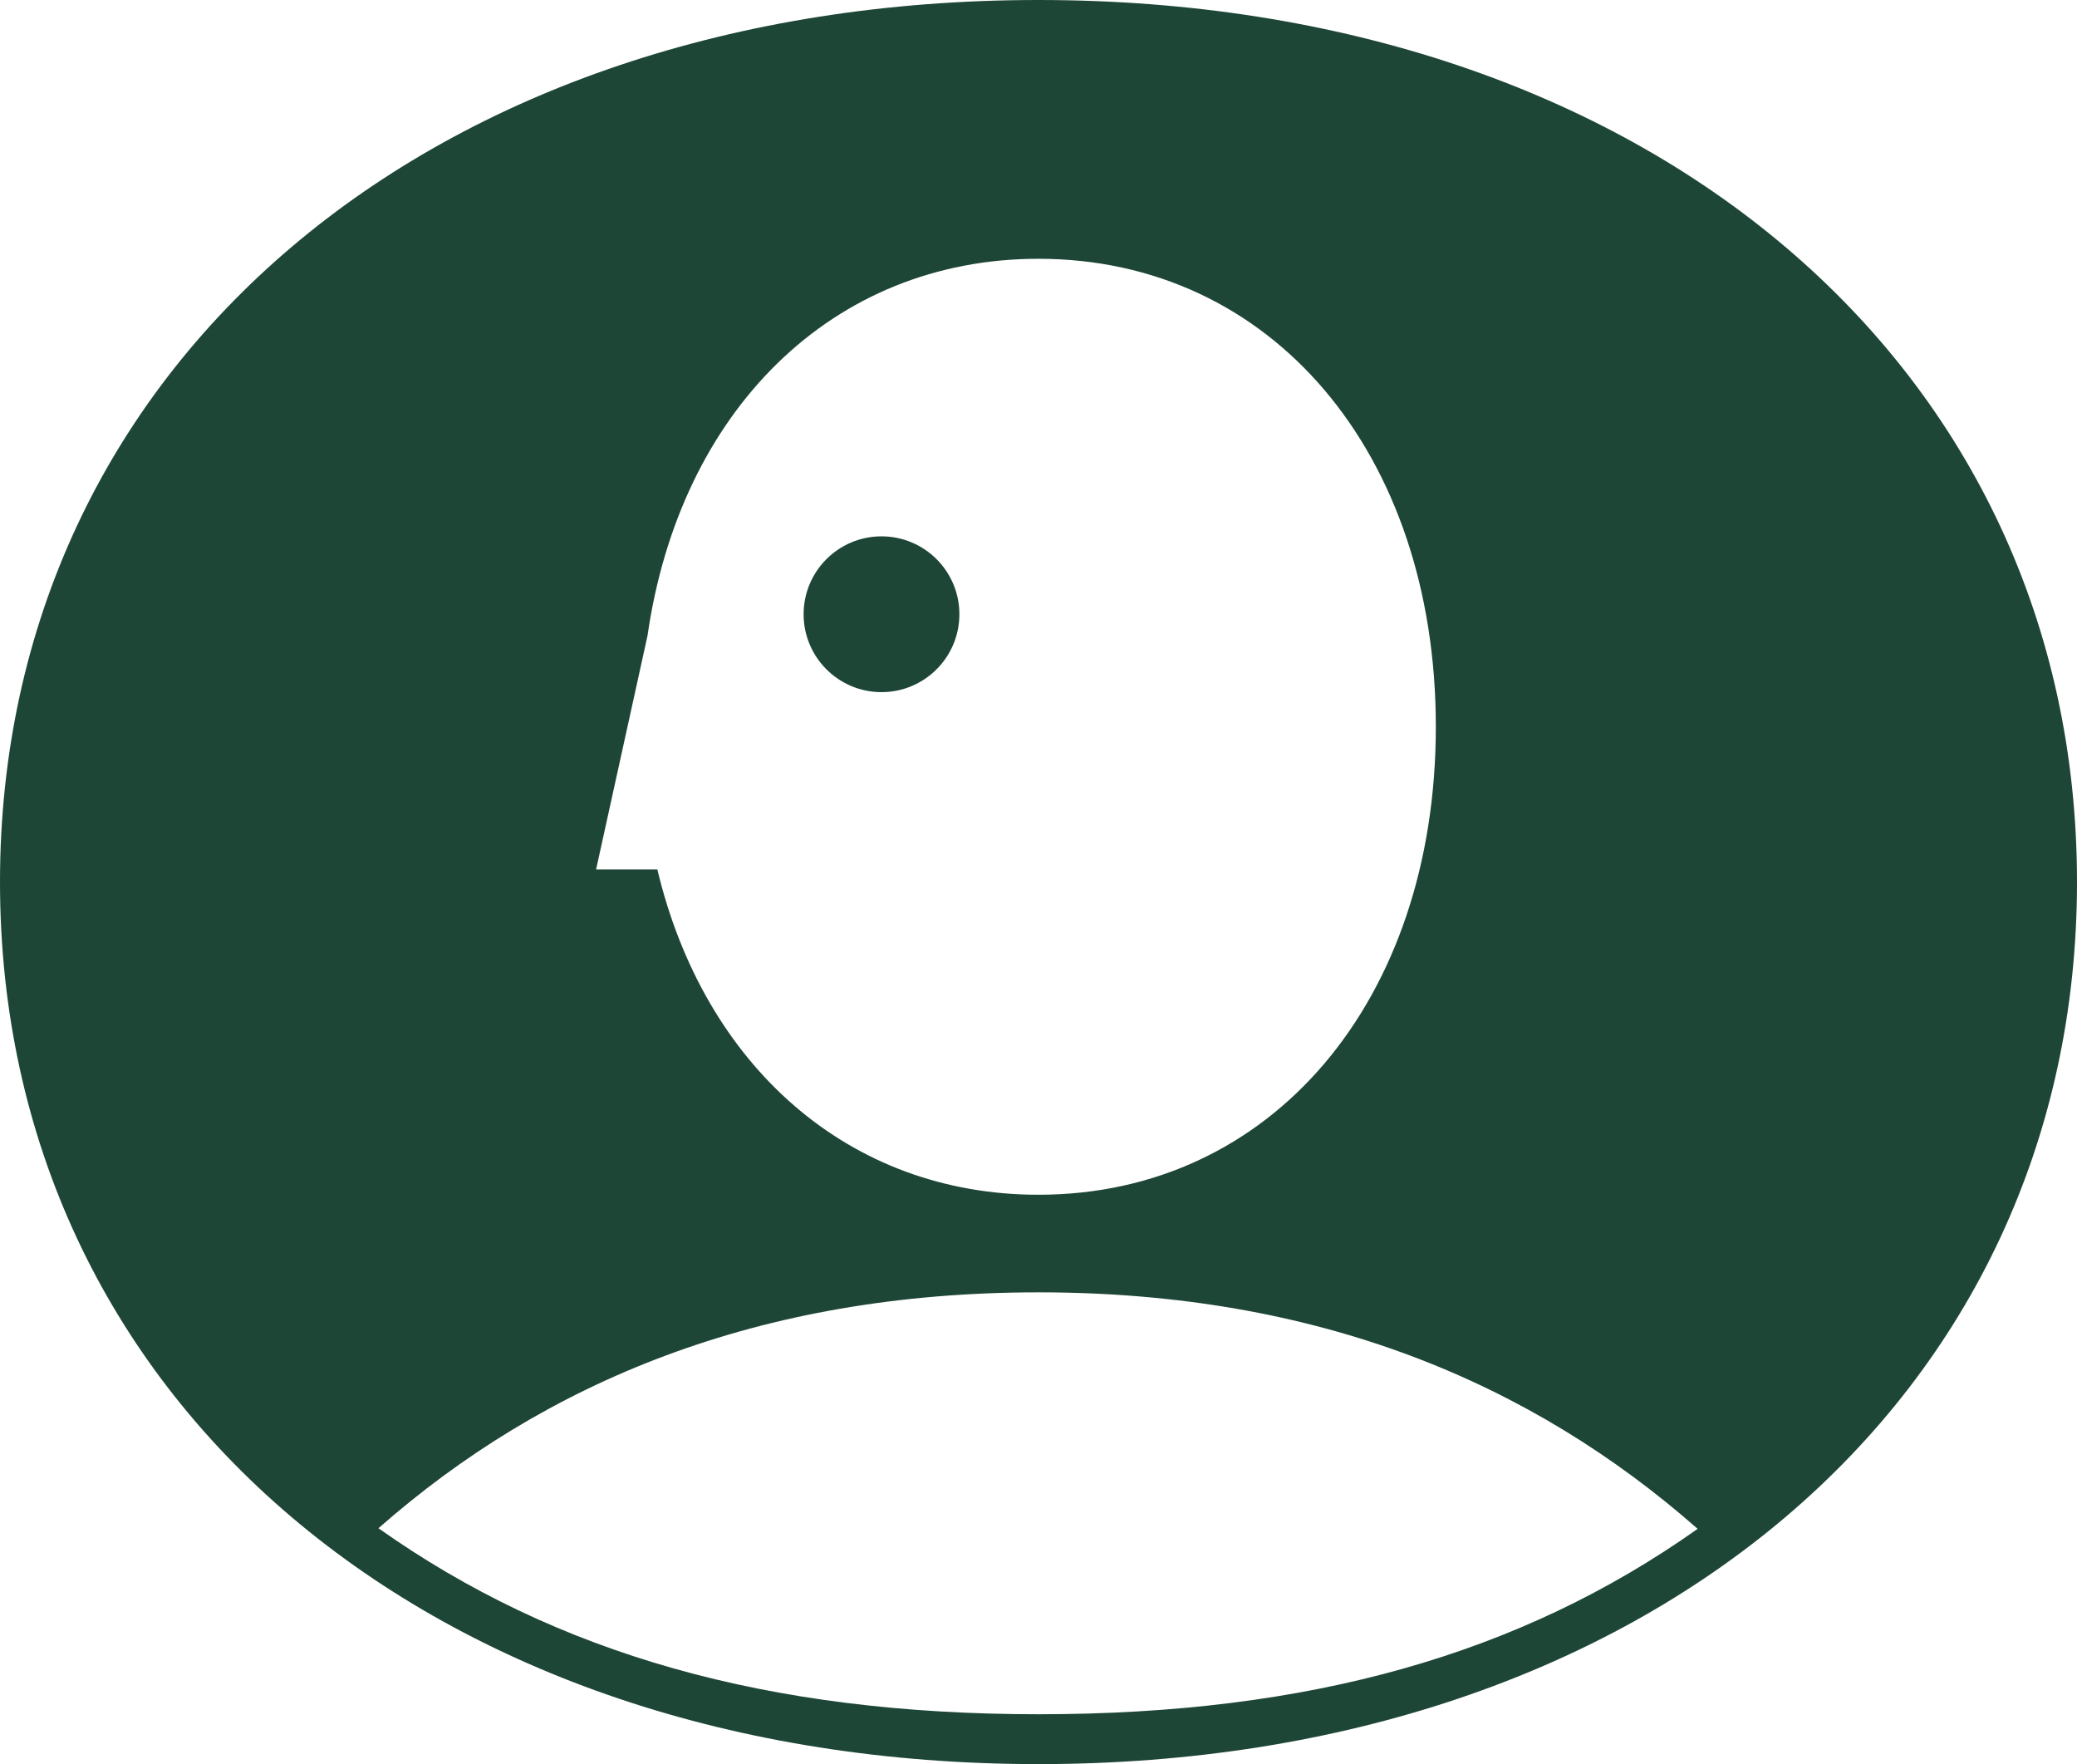 <svg xmlns="http://www.w3.org/2000/svg" viewBox="0 0 1000 849.25"><defs><style>.cls-1{fill:#1e4637;}</style></defs><g id="Layer_2" data-name="Layer 2"><g id="Layer_2-2" data-name="Layer 2"><circle class="cls-1" cx="424.41" cy="295.7" r="37.5"/><path class="cls-1" d="M500,0C207.29,0,0,175.88,0,424.62S207.29,849.25,500,849.25s500-175.88,500-424.63S792.71,0,500,0ZM311.76,306v0c15.58-108.25,89-181.42,188.23-181.42,112.07,0,191.31,93.39,191.31,225.27S612.07,575.16,500,575.16c-91.41,0-161-62.13-183.51-156.6H287ZM500,825.25c-130.29,0-232.09-28.94-317.79-89.55,80-70.31,183-113.56,317.79-113.56S737.4,665.67,817.36,736C731.67,796.59,630.29,825.25,500,825.25Z"/></g></g></svg>